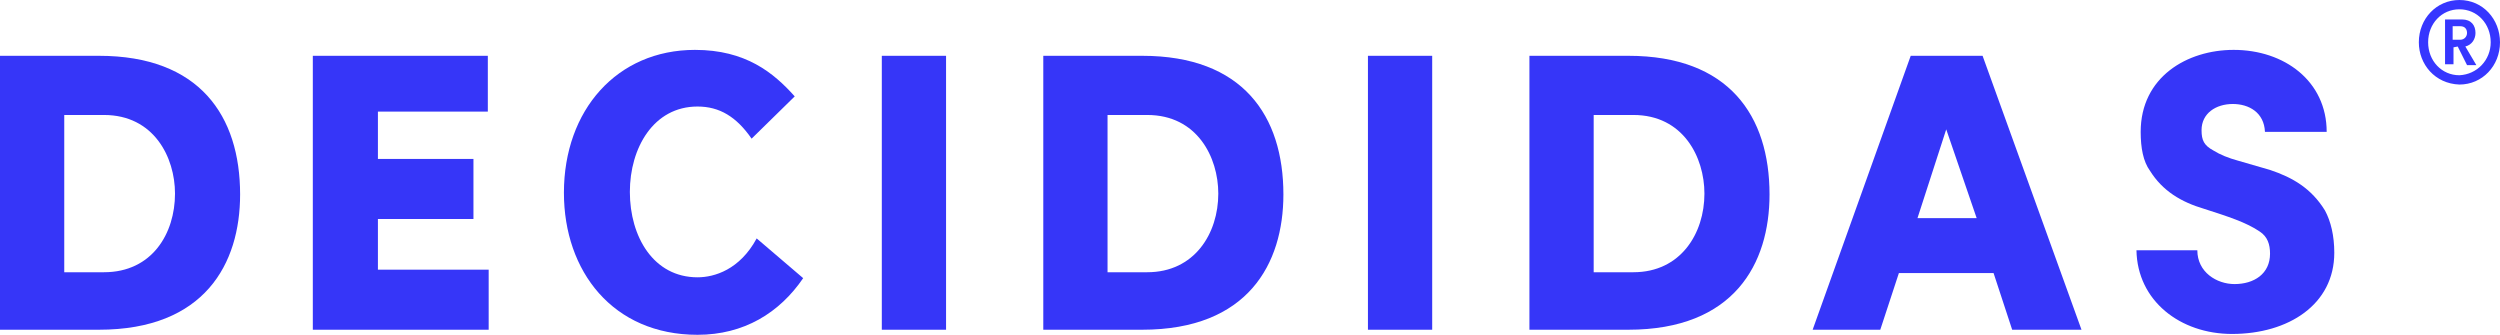 <?xml version="1.0" encoding="utf-8"?>
<!-- Generator: Adobe Illustrator 27.5.0, SVG Export Plug-In . SVG Version: 6.00 Build 0)  -->
<svg version="1.1" id="Layer_1" xmlns="http://www.w3.org/2000/svg" xmlns:xlink="http://www.w3.org/1999/xlink" x="0px" y="0px"
	 viewBox="0 0 295.7 39.6" style="enable-background:new 0 0 295.7 39.6;" xml:space="preserve">
<style type="text/css">
	.st0{fill:#3636F8;}
	.st1{fill:#3636FF;}
</style>
<g>
	<g>
		<path class="st0" d="M0,39V6.6h11.7c11.9,0,16.7,7.1,16.7,16.4c0,8.2-4.2,16-16.7,16H0z M20.7,22.9c0-4.3-2.5-9.3-8.4-9.3H7.6
			v18.6h4.7C18,32.2,20.7,27.6,20.7,22.9z"/>
		<path class="st0" d="M37,39V6.6h20.7v6.6H44.7v5.6h11.3v7.1H44.7v6h13.1V39H37z"/>
		<path class="st0" d="M66.7,22.8C66.7,13,73,5.9,82.2,5.9c6,0,9.3,2.7,11.8,5.5l-5.1,5c-1.8-2.6-3.8-3.8-6.4-3.8
			c-5.2,0-8,4.9-8,10.1c0,5.3,2.8,10.1,8,10.1c2,0,5-0.9,7-4.6l5.5,4.7c-2.8,4.1-7,6.7-12.5,6.7C72.5,39.6,66.7,32.1,66.7,22.8z"/>
		<path class="st0" d="M104.3,39V6.6h7.6V39H104.3z"/>
		<path class="st0" d="M123.4,39V6.6h11.7c11.9,0,16.7,7.1,16.7,16.4c0,8.2-4.2,16-16.7,16H123.4z M144.1,22.9
			c0-4.3-2.5-9.3-8.4-9.3H131v18.6h4.7C141.3,32.2,144.1,27.6,144.1,22.9z"/>
		<path class="st0" d="M161.8,39V6.6h7.6V39H161.8z"/>
		<path class="st0" d="M180.9,39V6.6h11.7c11.9,0,16.7,7.1,16.7,16.4c0,8.2-4.2,16-16.7,16H180.9z M201.6,22.9
			c0-4.3-2.5-9.3-8.4-9.3h-4.7v18.6h4.7C198.8,32.2,201.6,27.6,201.6,22.9z"/>
		<path class="st0" d="M238,39l-2.2-6.7h-11.2l-2.2,6.7h-8L226,6.6h8.5L246.2,39H238z M230.2,15.3l-3.4,10.5h7L230.2,15.3z"/>
		<path class="st0" d="M252.7,29.6h7.2c0,2.6,2.3,4,4.4,4c2.3,0,4.2-1.2,4.2-3.6c0-1.1-0.3-2-1.2-2.6c-1.6-1.1-3.8-1.8-6.6-2.7
			c-2.7-0.8-4.9-2.1-6.4-4.5c-0.8-1.1-1.1-2.7-1.1-4.6c0-6.5,5.5-9.7,11-9.7c6,0,11,3.7,11,9.7h-7.3c-0.1-2.3-1.9-3.3-3.8-3.3
			c-2,0-3.7,1.1-3.7,3.1c0,1.2,0.3,1.8,1.4,2.4c0.8,0.5,1.8,0.9,2.9,1.2l3.8,1.1c2.7,0.9,4.9,2.2,6.5,4.8c0.7,1.3,1.1,3,1.1,5
			c0,6.1-5.4,9.6-12.1,9.6C257.9,39.5,252.8,35.6,252.7,29.6z"/>
	</g>
	<g>
		<g>
			<path class="st1" d="M286.1,5c0-2.8,2.1-5,4.8-5c2.8,0,4.8,2.3,4.8,5c0,2.8-2.1,5-4.8,5C288,9.9,286.1,7.6,286.1,5z M294.6,5
				c0-2.2-1.6-3.9-3.7-3.9c-2.1,0-3.7,1.7-3.7,3.9c0,2.2,1.6,3.9,3.7,3.9C293,8.8,294.6,7.1,294.6,5z M291.8,7.7l-1.1-2.2l-0.5,0.1
				v2h-1V2.3h2c1.1,0,1.6,0.7,1.6,1.6c0,0.7-0.4,1.4-1.2,1.6l1.3,2.2H291.8z M291.8,3.9c0-0.4-0.2-0.8-0.8-0.8h-0.9v1.6h0.9
				C291.5,4.7,291.8,4.3,291.8,3.9z"/>
		</g>
	</g>
</g>
</svg>

